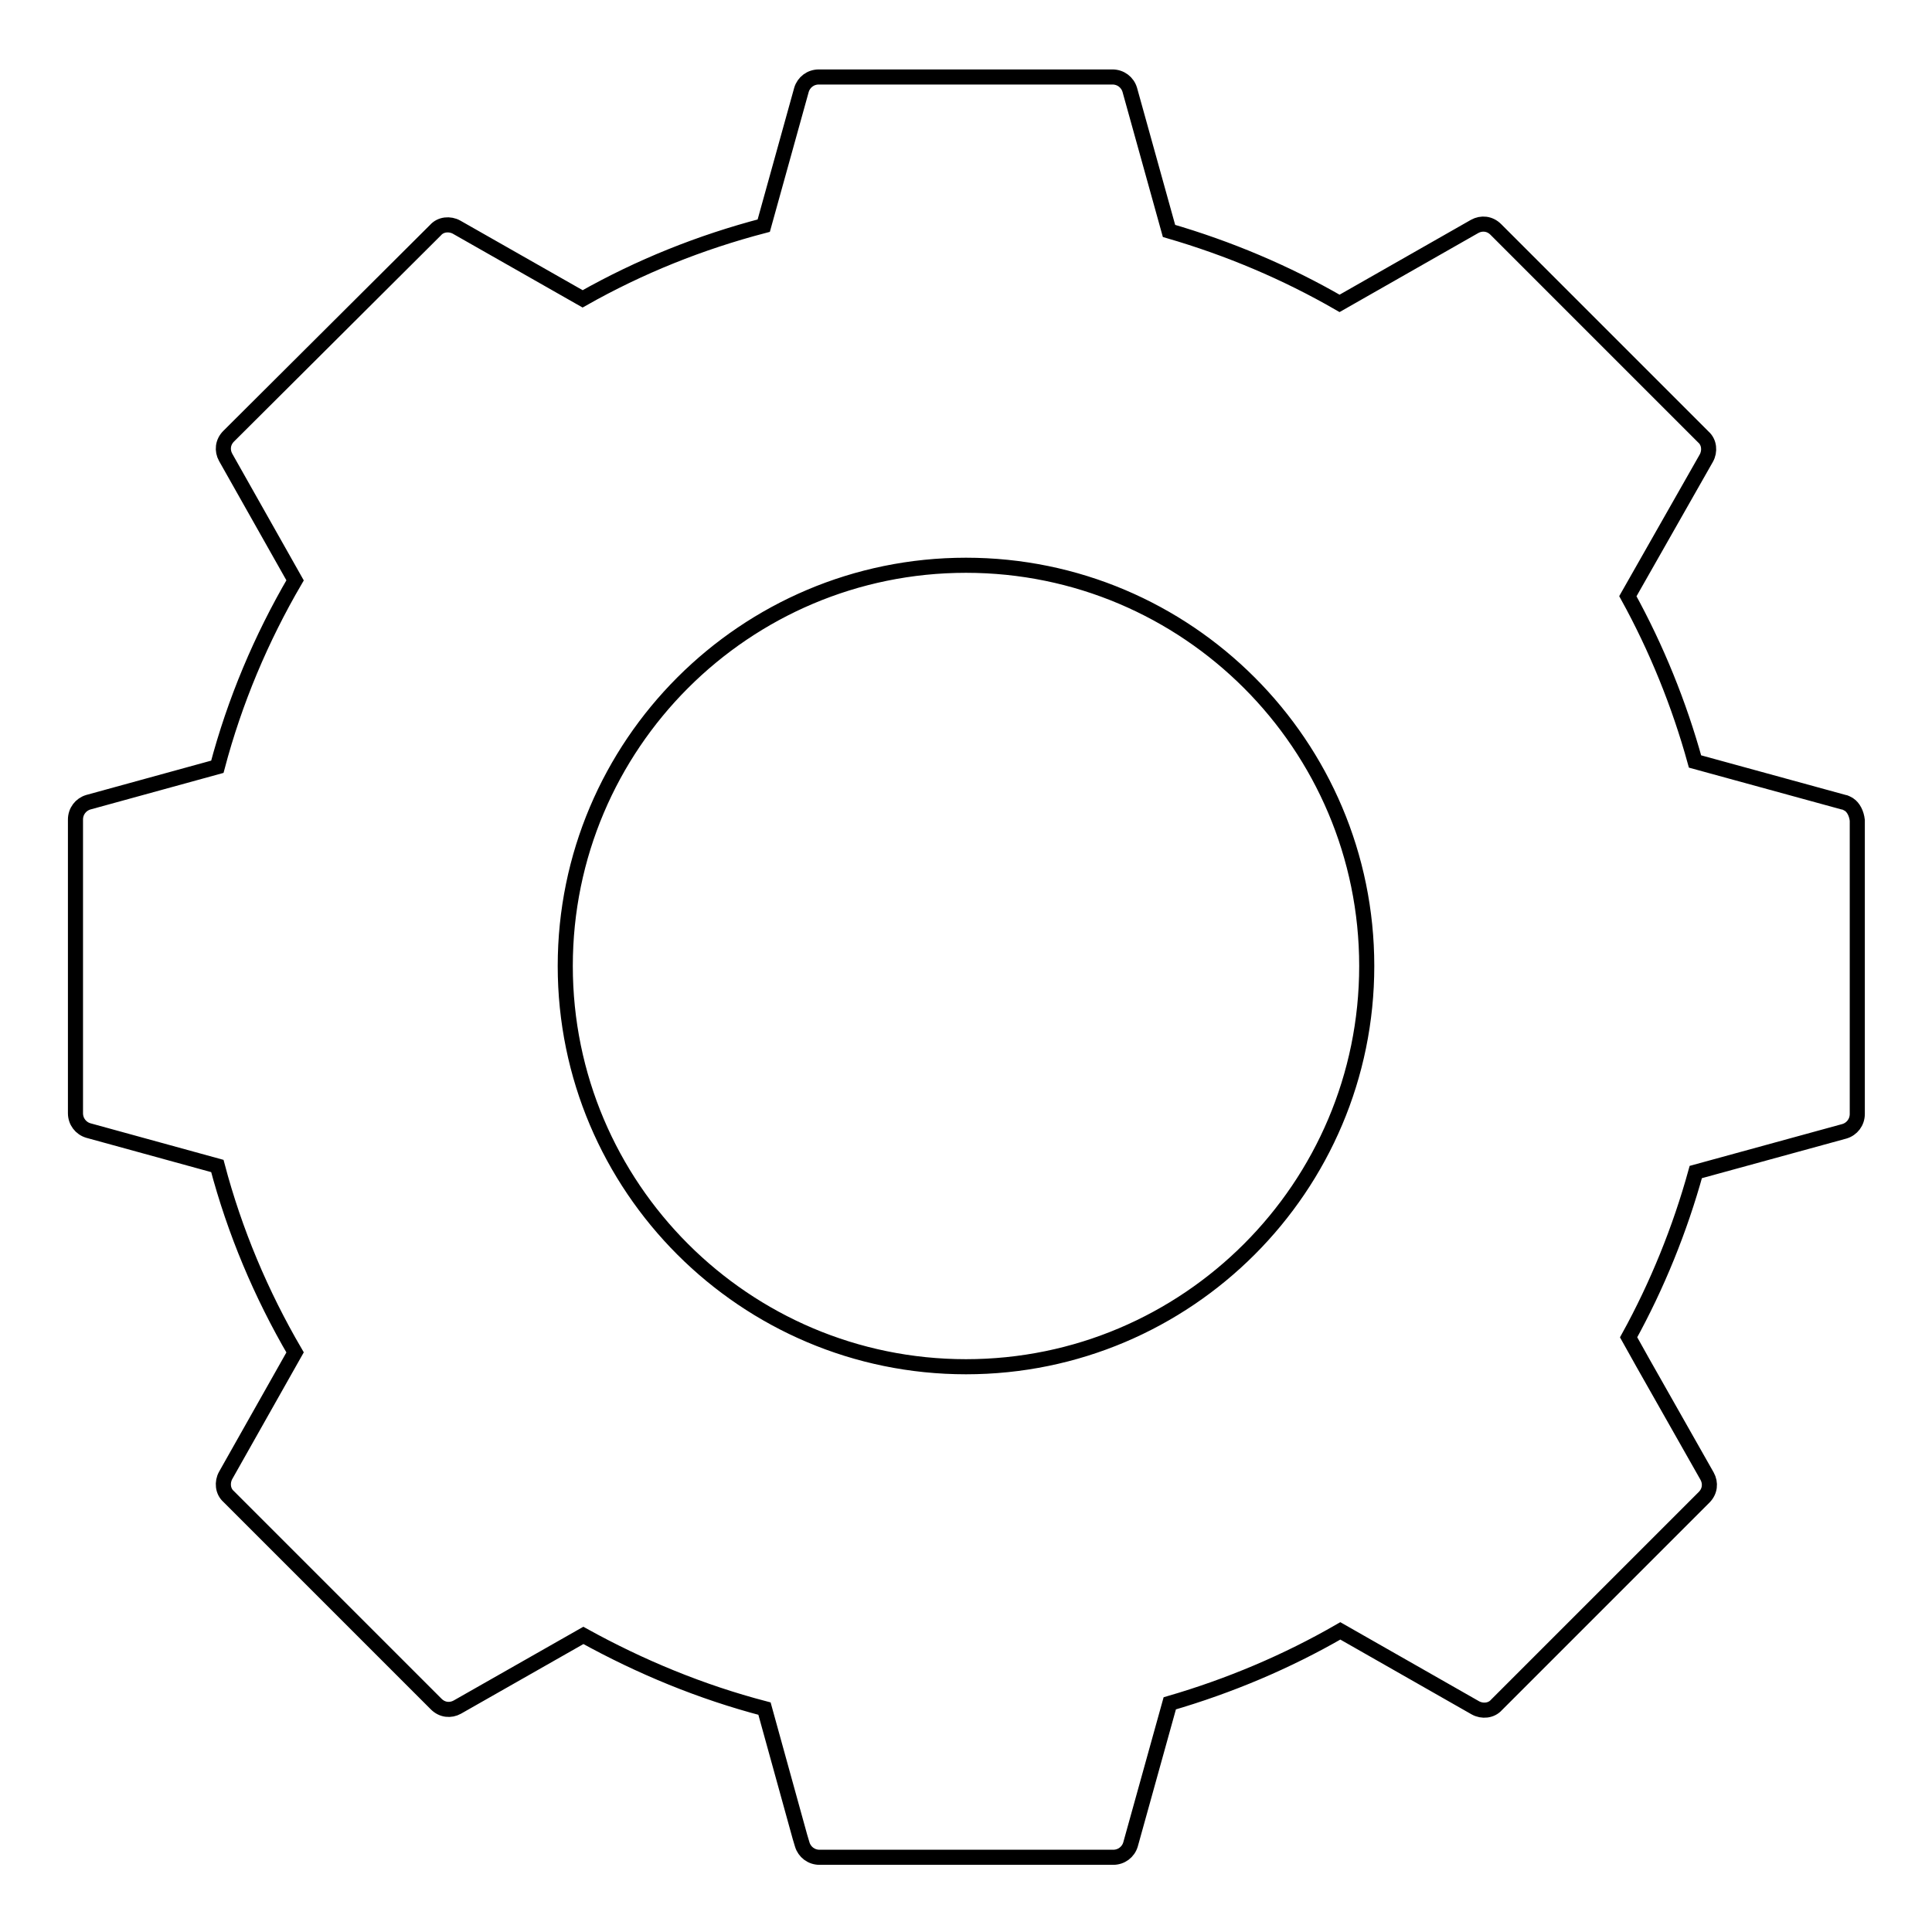 <?xml version="1.0" encoding="utf-8"?>
<!-- Svg Vector Icons : http://www.onlinewebfonts.com/icon -->
<!DOCTYPE svg PUBLIC "-//W3C//DTD SVG 1.1//EN" "http://www.w3.org/Graphics/SVG/1.1/DTD/svg11.dtd">
<svg version="1.1" xmlns="http://www.w3.org/2000/svg" xmlns:xlink="http://www.w3.org/1999/xlink" x="0px" y="0px" viewBox="0 0 256 256" enable-background="new 0 0 256 256" xml:space="preserve">
<g> <path stroke-width="2" fill-opacity="0" stroke="#000000"  d="M245,106.6c-0.2-0.1-0.5-0.3-0.7-0.3l-19.7-5.4c-2.1-7.6-5.1-15-8.9-21.9l10.4-18.3 c0.5-0.9,0.4-2.1-0.4-2.8l-27.5-27.5c-0.8-0.8-1.9-0.9-2.8-0.4l-17.9,10.2c-7.1-4.1-14.7-7.3-22.6-9.6l-5.2-18.7 c-0.3-1-1.2-1.7-2.3-1.7h-38.9c-1.1,0-2,0.7-2.3,1.7l-5,18c-8.4,2.2-16.4,5.4-24,9.7l-16.7-9.5c-0.9-0.5-2.1-0.4-2.8,0.4L30.3,57.8 c-0.8,0.8-0.9,1.9-0.4,2.8l9.2,16.3c-4.5,7.7-8,16-10.3,24.7l-17.1,4.7c-1,0.3-1.7,1.2-1.7,2.3v38.9c0,1.1,0.7,2,1.7,2.3l17.1,4.7 c2.3,8.7,5.8,17,10.3,24.7l-9.2,16.3c-0.5,0.9-0.4,2.1,0.4,2.8l27.5,27.5c0.8,0.8,1.9,0.9,2.8,0.4l16.7-9.5 c7.6,4.2,15.6,7.5,24,9.7l4.7,17l0.3,1c0.3,1,1.2,1.7,2.3,1.7h38.9c1.1,0,2-0.7,2.3-1.7l5.2-18.7c7.9-2.3,15.5-5.5,22.6-9.6 l17.9,10.2c0.9,0.5,2.1,0.4,2.8-0.4l27.5-27.5c0.8-0.8,0.9-1.9,0.4-2.8l-8.5-15l-1.9-3.4c3.8-6.9,6.8-14.3,8.9-21.9l19.7-5.4 c1-0.3,1.7-1.2,1.7-2.3v-38.9C246,107.8,245.6,107,245,106.6L245,106.6z M128,74.9c29.3,0,53.1,23.8,53.1,53.1 s-23.8,53.1-53.1,53.1c-29.3,0-53.1-23.8-53.1-53.1S98.7,74.9,128,74.9z"/></g>
</svg>